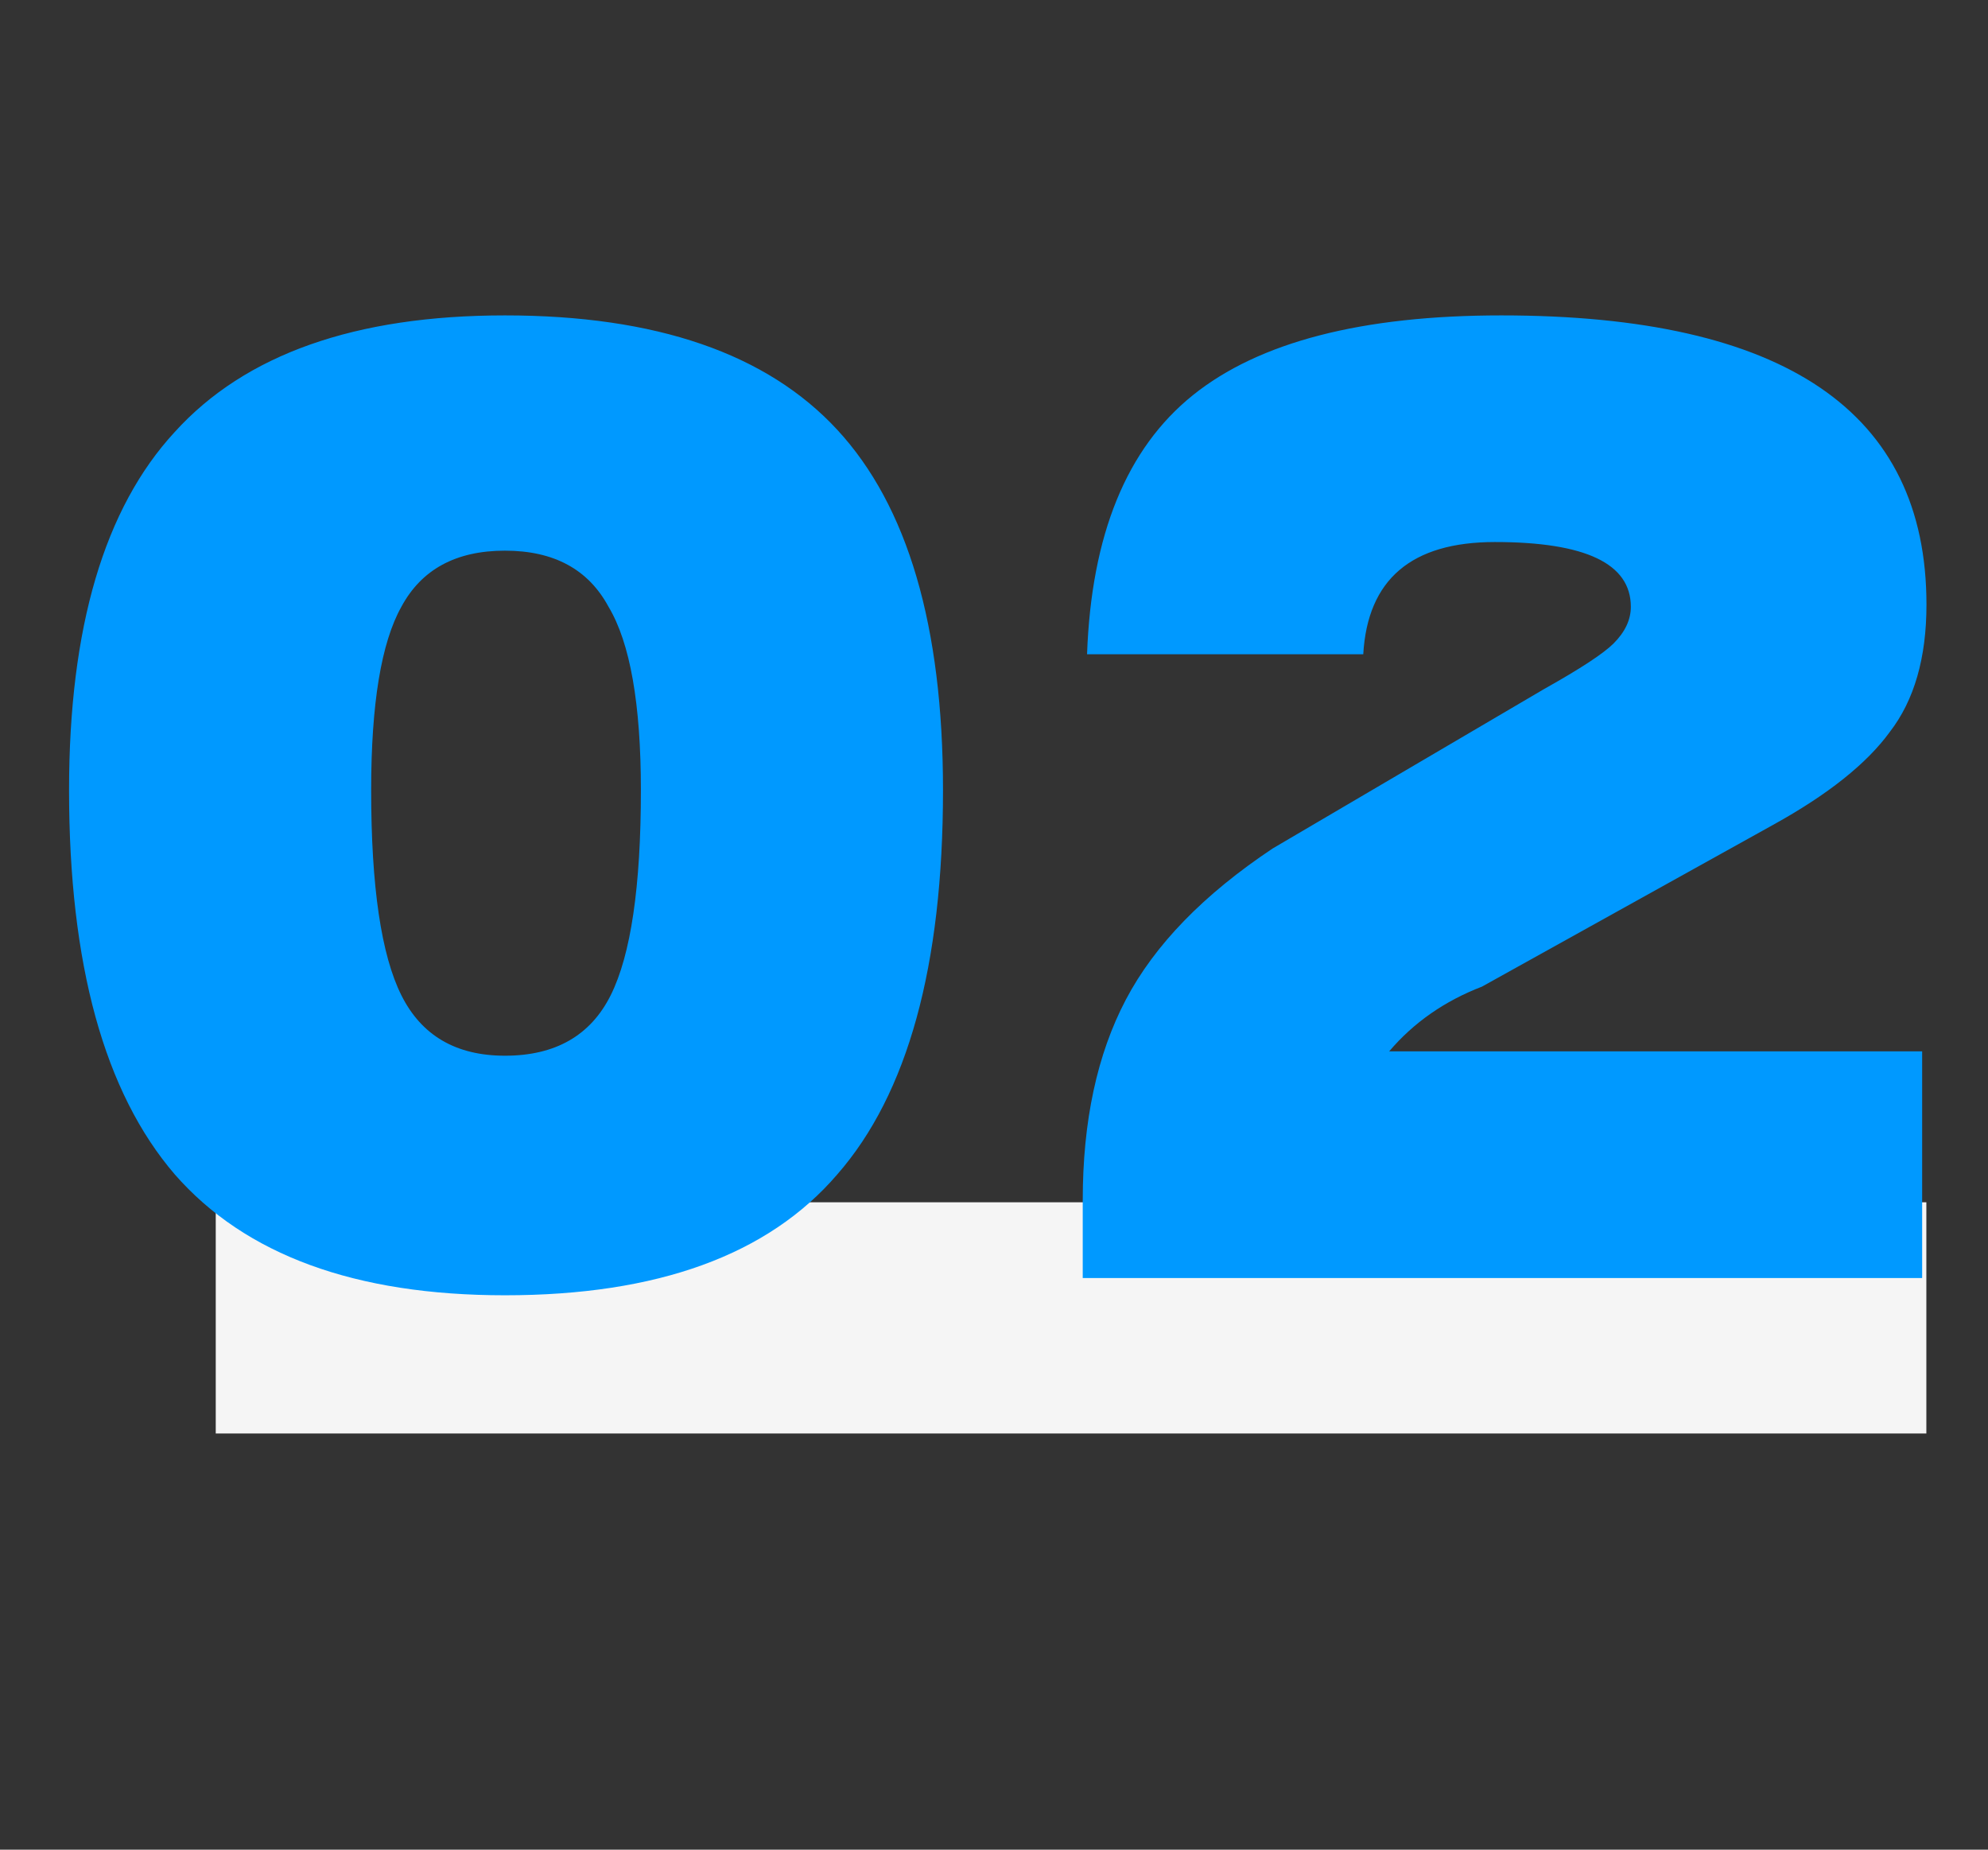 <?xml version="1.0" encoding="UTF-8"?> <svg xmlns="http://www.w3.org/2000/svg" width="129" height="120" viewBox="0 0 129 120" fill="none"><rect x="0" y="0" width="129" height="120" fill="#333333" stroke="none"/> <rect x="14" y="78" width="111" height="15" fill="#F5F5F5"></rect> <path d="M32.766 84.033C23.058 84.033 15.916 81.42 11.342 76.192C6.768 70.871 4.481 62.563 4.481 51.267C4.481 40.719 6.768 32.971 11.342 28.023C15.916 22.982 23.058 20.462 32.766 20.462C42.568 20.462 49.756 22.936 54.33 27.883C58.904 32.831 61.191 40.626 61.191 51.267C61.191 62.656 58.904 70.964 54.33 76.192C49.849 81.42 42.661 84.033 32.766 84.033ZM32.766 68.491C36.033 68.491 38.32 67.184 39.627 64.57C40.934 61.956 41.587 57.522 41.587 51.267C41.587 45.666 40.887 41.699 39.487 39.365C38.18 36.938 35.94 35.725 32.766 35.725C29.592 35.725 27.352 36.938 26.045 39.365C24.738 41.699 24.084 45.666 24.084 51.267C24.084 57.522 24.738 61.956 26.045 64.57C27.352 67.184 29.592 68.491 32.766 68.491ZM124.727 82.913H70.258V77.872C70.258 72.738 71.191 68.397 73.058 64.85C74.925 61.303 78.099 58.035 82.58 55.048L100.223 44.686C102.557 43.379 104.05 42.399 104.704 41.746C105.451 40.999 105.824 40.206 105.824 39.365C105.824 36.565 102.883 35.165 97.002 35.165C91.588 35.165 88.741 37.592 88.461 42.446H70.538C70.818 34.698 73.105 29.097 77.399 25.643C81.693 22.189 88.368 20.462 97.422 20.462C115.812 20.462 125.007 26.716 125.007 39.225C125.007 42.679 124.214 45.433 122.627 47.487C121.133 49.541 118.613 51.547 115.066 53.508L96.162 64.01C93.735 64.943 91.728 66.344 90.141 68.21H124.727V82.913Z" fill="#0099FF"></path> </svg> 